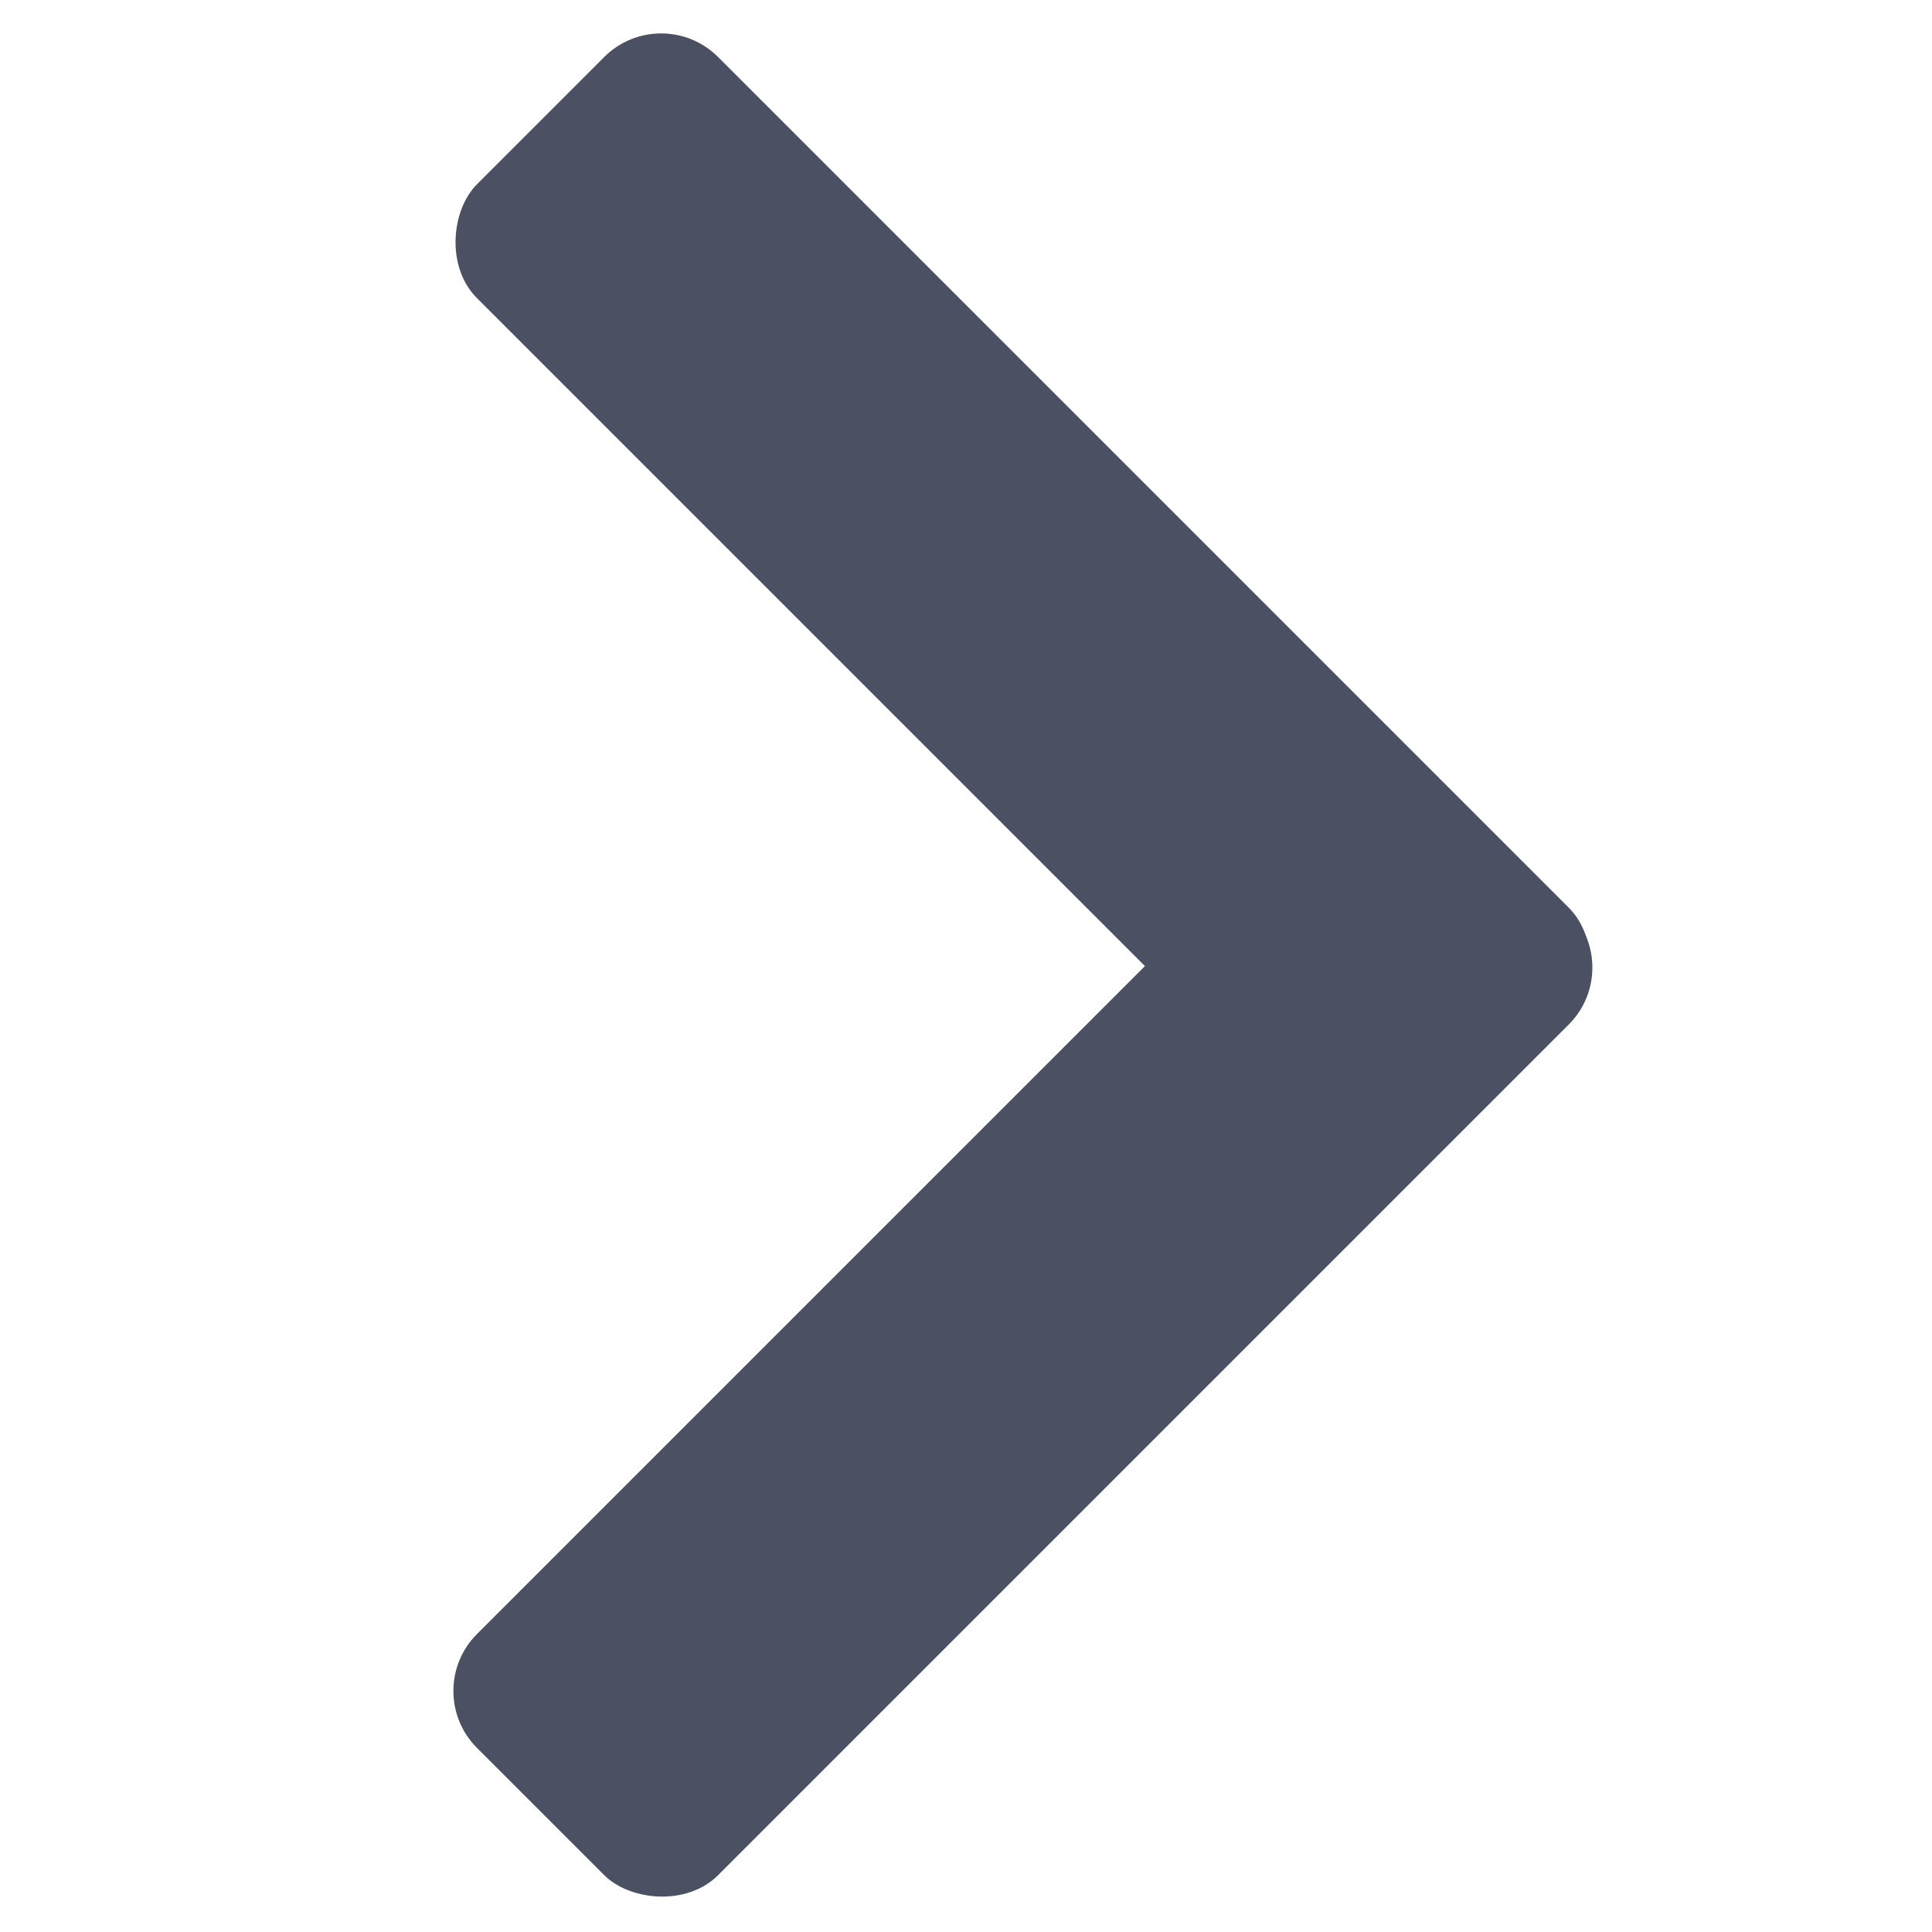 <svg xmlns="http://www.w3.org/2000/svg" width="24" height="24.001" viewBox="0 0 24 24.001">
  <g id="icon-link-black" transform="translate(-952 -913)">
    <rect id="長方形_1241" data-name="長方形 1241" width="24" height="24" transform="translate(952 913)" fill="none"/>
    <g id="グループ_5622" data-name="グループ 5622" transform="translate(949.805 913.001)">
      <rect id="長方形_754" data-name="長方形 754" width="16.945" height="4.236" rx="1" transform="translate(10.408 0) rotate(45)" fill="#4b5062"/>
      <rect id="長方形_755" data-name="長方形 755" width="16.945" height="4.236" rx="1" transform="translate(7.413 21.005) rotate(-45)" fill="#4b5062"/>
    </g>
  </g>
</svg>
